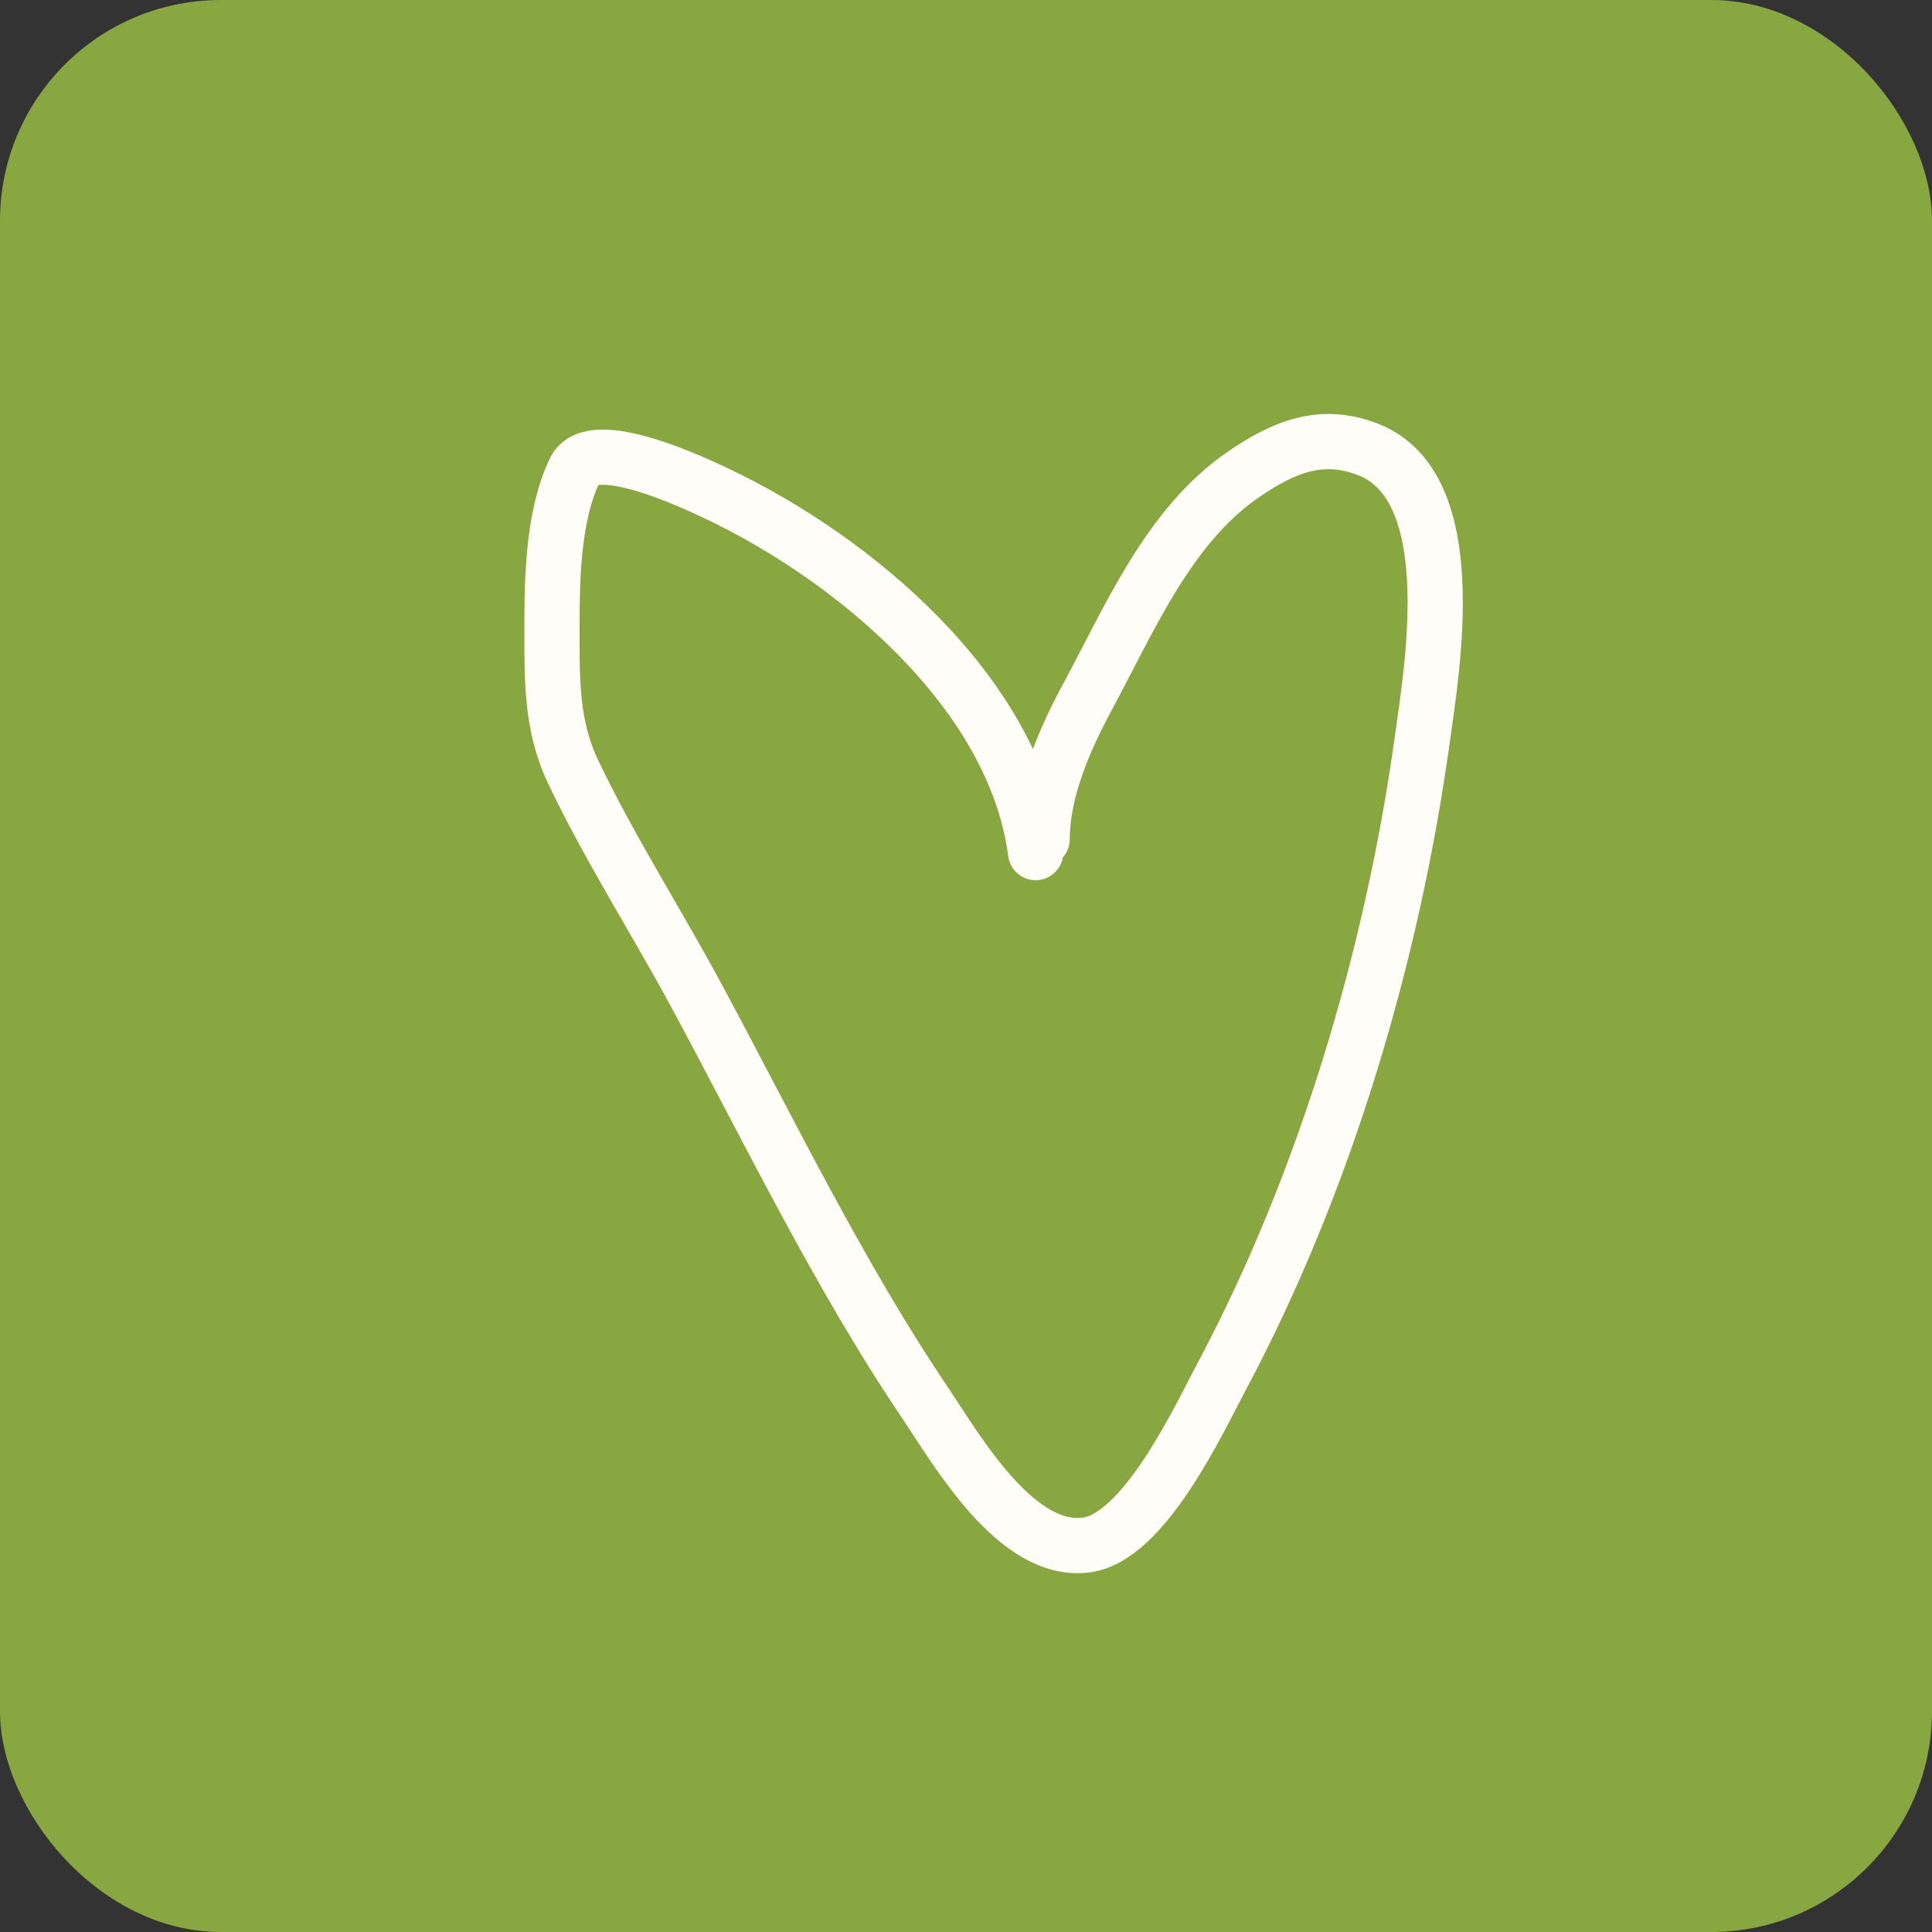 <?xml version="1.0" encoding="UTF-8"?> <svg xmlns="http://www.w3.org/2000/svg" width="35" height="35" viewBox="0 0 35 35" fill="none"><rect x="0" y="0" width="35" height="35" fill="#333333" stroke="none"/><rect width="35" height="35" rx="4" fill="#88A740"></rect><path d="M18.761 15.446C18.381 12.525 15.426 10.089 12.96 8.93C12.607 8.764 10.73 7.865 10.415 8.516C10.02 9.329 10 10.466 10 11.35C10 12.273 9.977 13.132 10.382 13.981C11.051 15.384 11.896 16.697 12.631 18.063C13.951 20.515 15.196 23.094 16.749 25.399C17.334 26.267 18.408 28.159 19.682 27.989C20.73 27.85 21.714 25.723 22.135 24.931C23.994 21.443 25.222 17.327 25.766 13.398C25.951 12.067 26.507 8.819 24.786 8.143C23.934 7.809 23.245 8.102 22.523 8.597C21.169 9.528 20.467 11.204 19.708 12.611C19.295 13.379 18.88 14.307 18.88 15.201" stroke="#FFFDF7" stroke-linecap="round"></path></svg> 